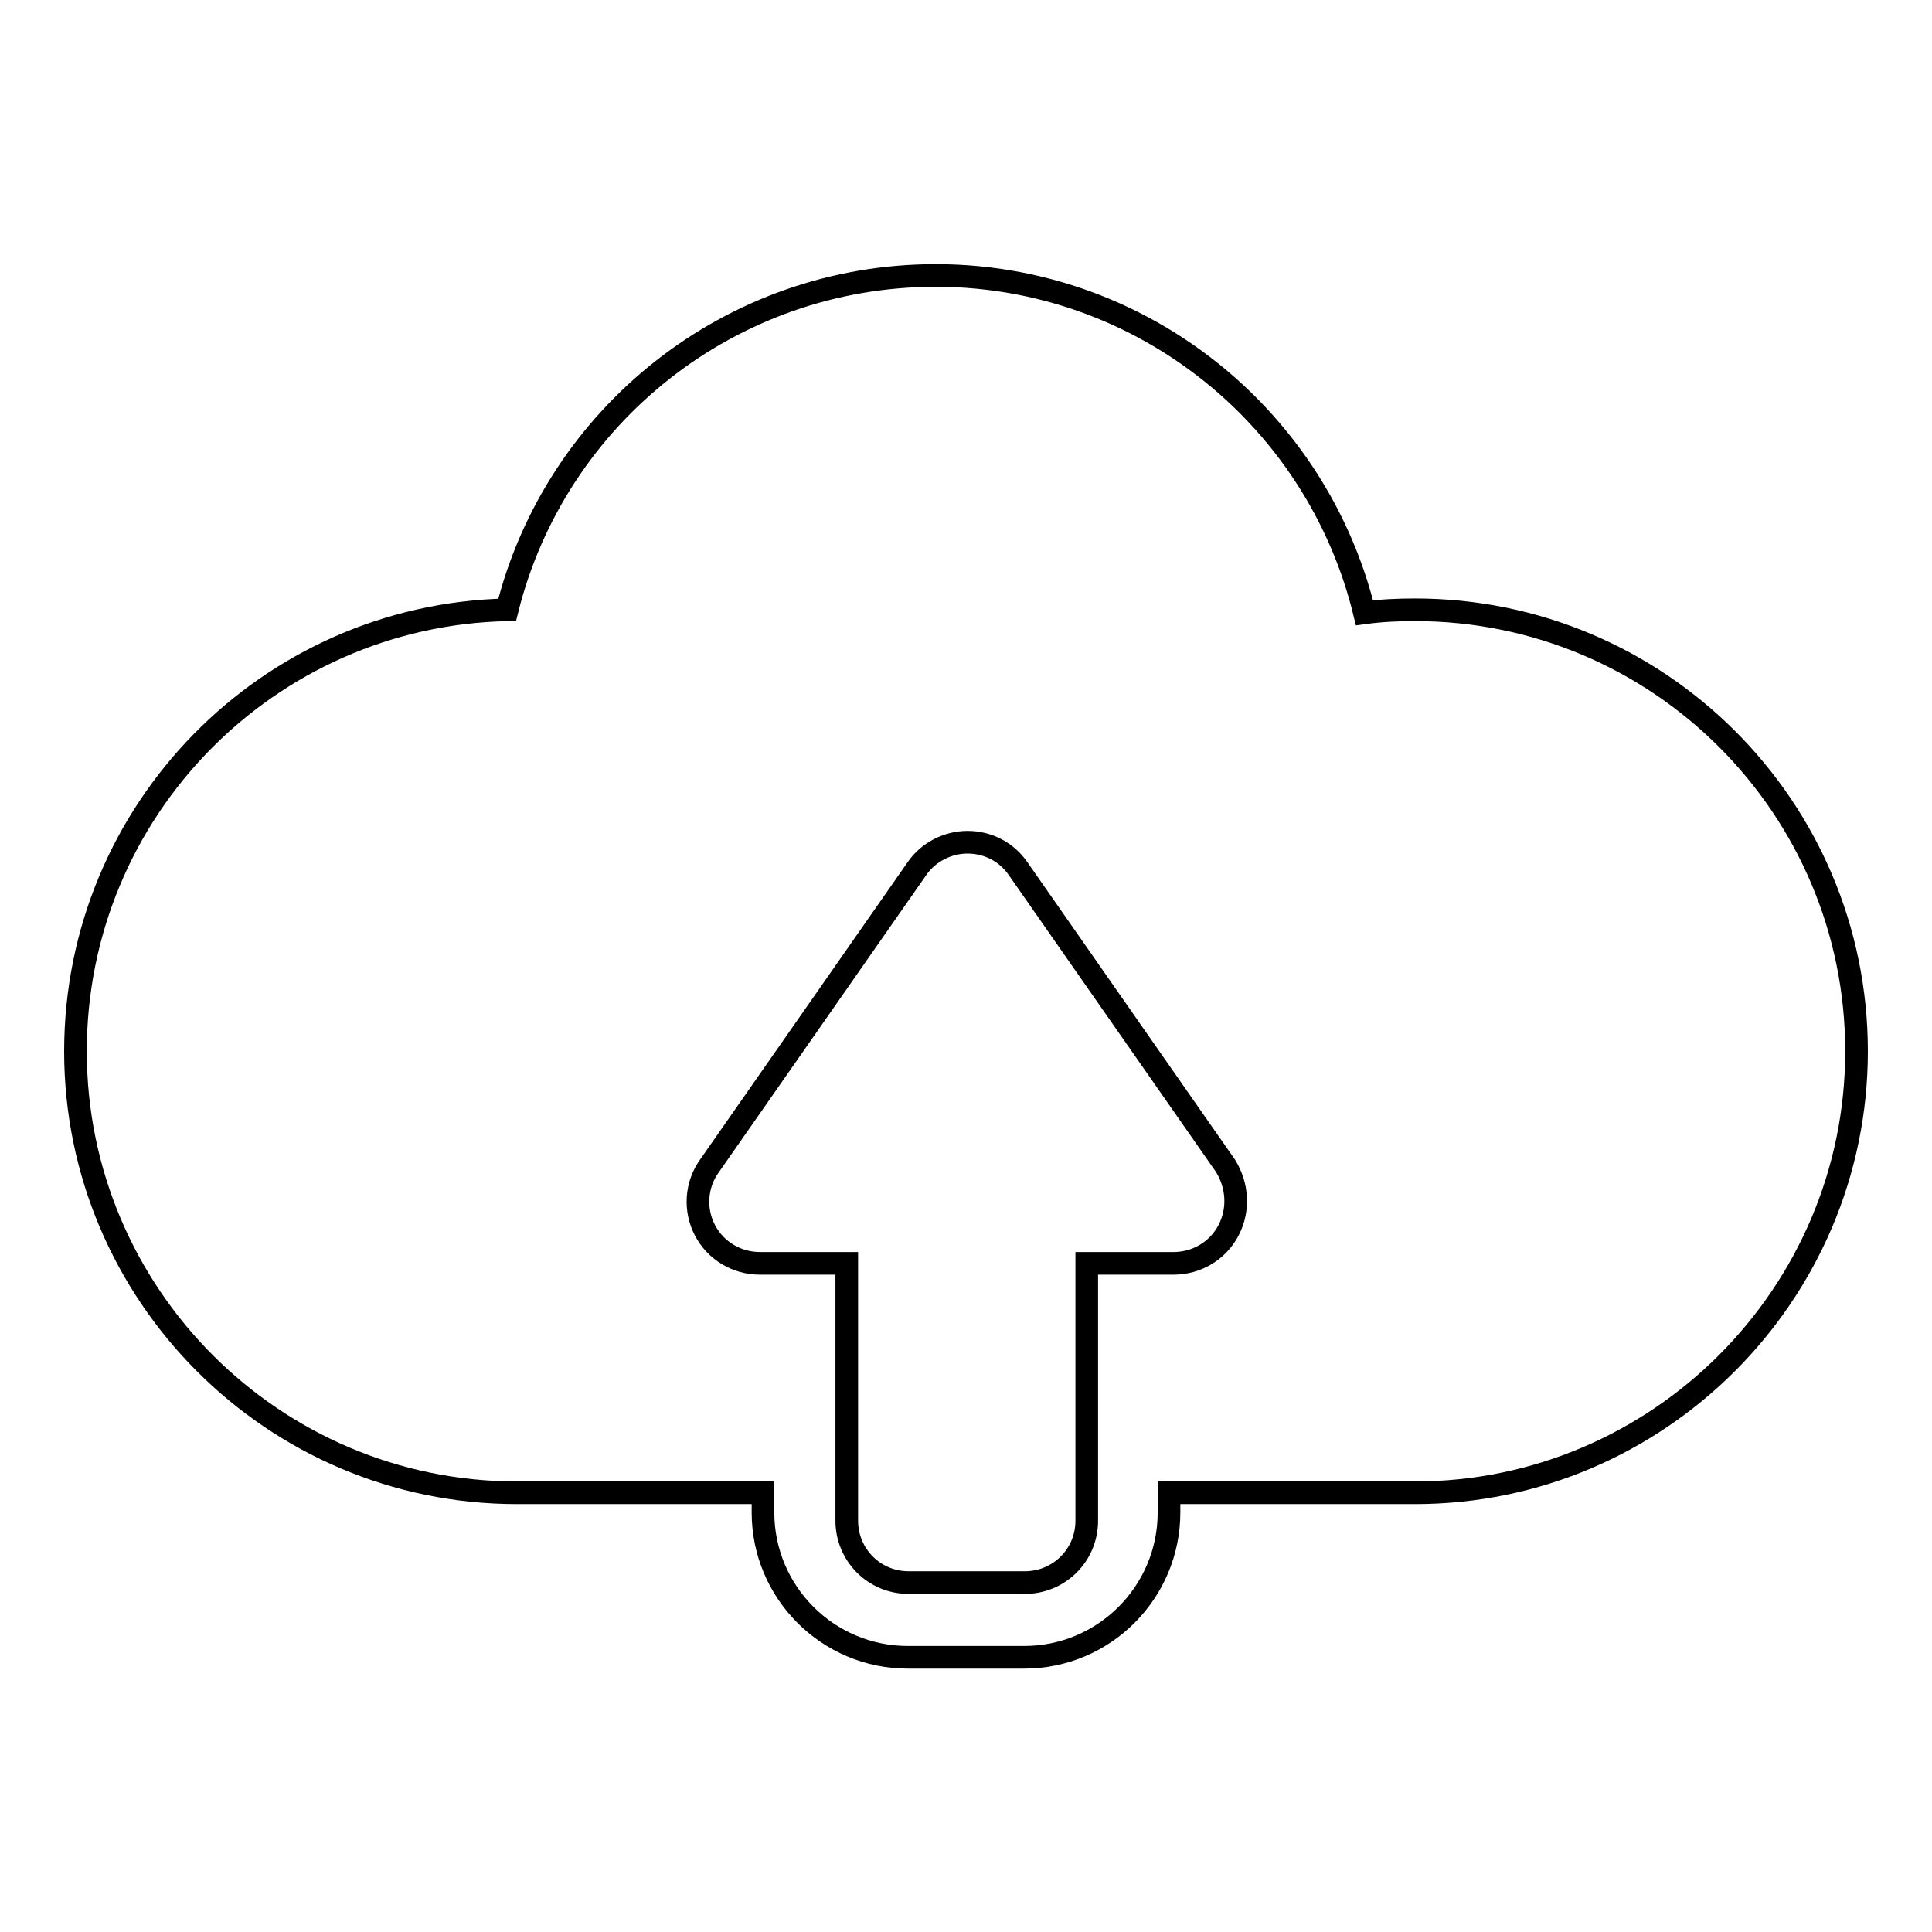 <?xml version="1.0" encoding="utf-8"?>
<!-- Svg Vector Icons : http://www.onlinewebfonts.com/icon -->
<!DOCTYPE svg PUBLIC "-//W3C//DTD SVG 1.1//EN" "http://www.w3.org/Graphics/SVG/1.1/DTD/svg11.dtd">
<svg version="1.1" xmlns="http://www.w3.org/2000/svg" xmlns:xlink="http://www.w3.org/1999/xlink" x="0px" y="0px" viewBox="0 0 256 256" enable-background="new 0 0 256 256" xml:space="preserve">
<g><g><path stroke-width="3" fill-opacity="0" stroke="#000000"  d="M187.5,80.8c-2.3,0-4.5,0.1-6.7,0.4c-2.7-11.1-8.6-21.2-17.1-29.1c-10.8-10-24.9-15.6-39.7-15.6c-27.2,0-50.4,18.6-56.8,44.3C35.5,81.5,10,107.4,10,139.3c0,32.2,26.2,58.5,58.5,58.5h32.6v2.6c0,10.6,8.6,19.2,19.2,19.2h15.4c10.6,0,19.2-8.6,19.2-19.2v-2.6h32.6c32.2,0,58.5-26.3,58.5-58.5C246,107,219.8,80.8,187.5,80.8z M162.8,163c-1.4,2.7-4.2,4.4-7.3,4.4h-11.5v34.1c0,4.6-3.7,8.2-8.2,8.2h-15.4c-4.6,0-8.2-3.7-8.2-8.2v-34.1h-11.5c-3.1,0-5.9-1.7-7.3-4.4c-1.4-2.7-1.2-6,0.6-8.5l27.5-39.4c1.5-2.2,4.1-3.5,6.7-3.5c2.7,0,5.2,1.3,6.7,3.5l27.5,39.4C164,157.1,164.2,160.3,162.8,163z"/><g></g><g></g><g></g><g></g><g></g><g></g><g></g><g></g><g></g><g></g><g></g><g></g><g></g><g></g><g></g></g></g>
</svg>